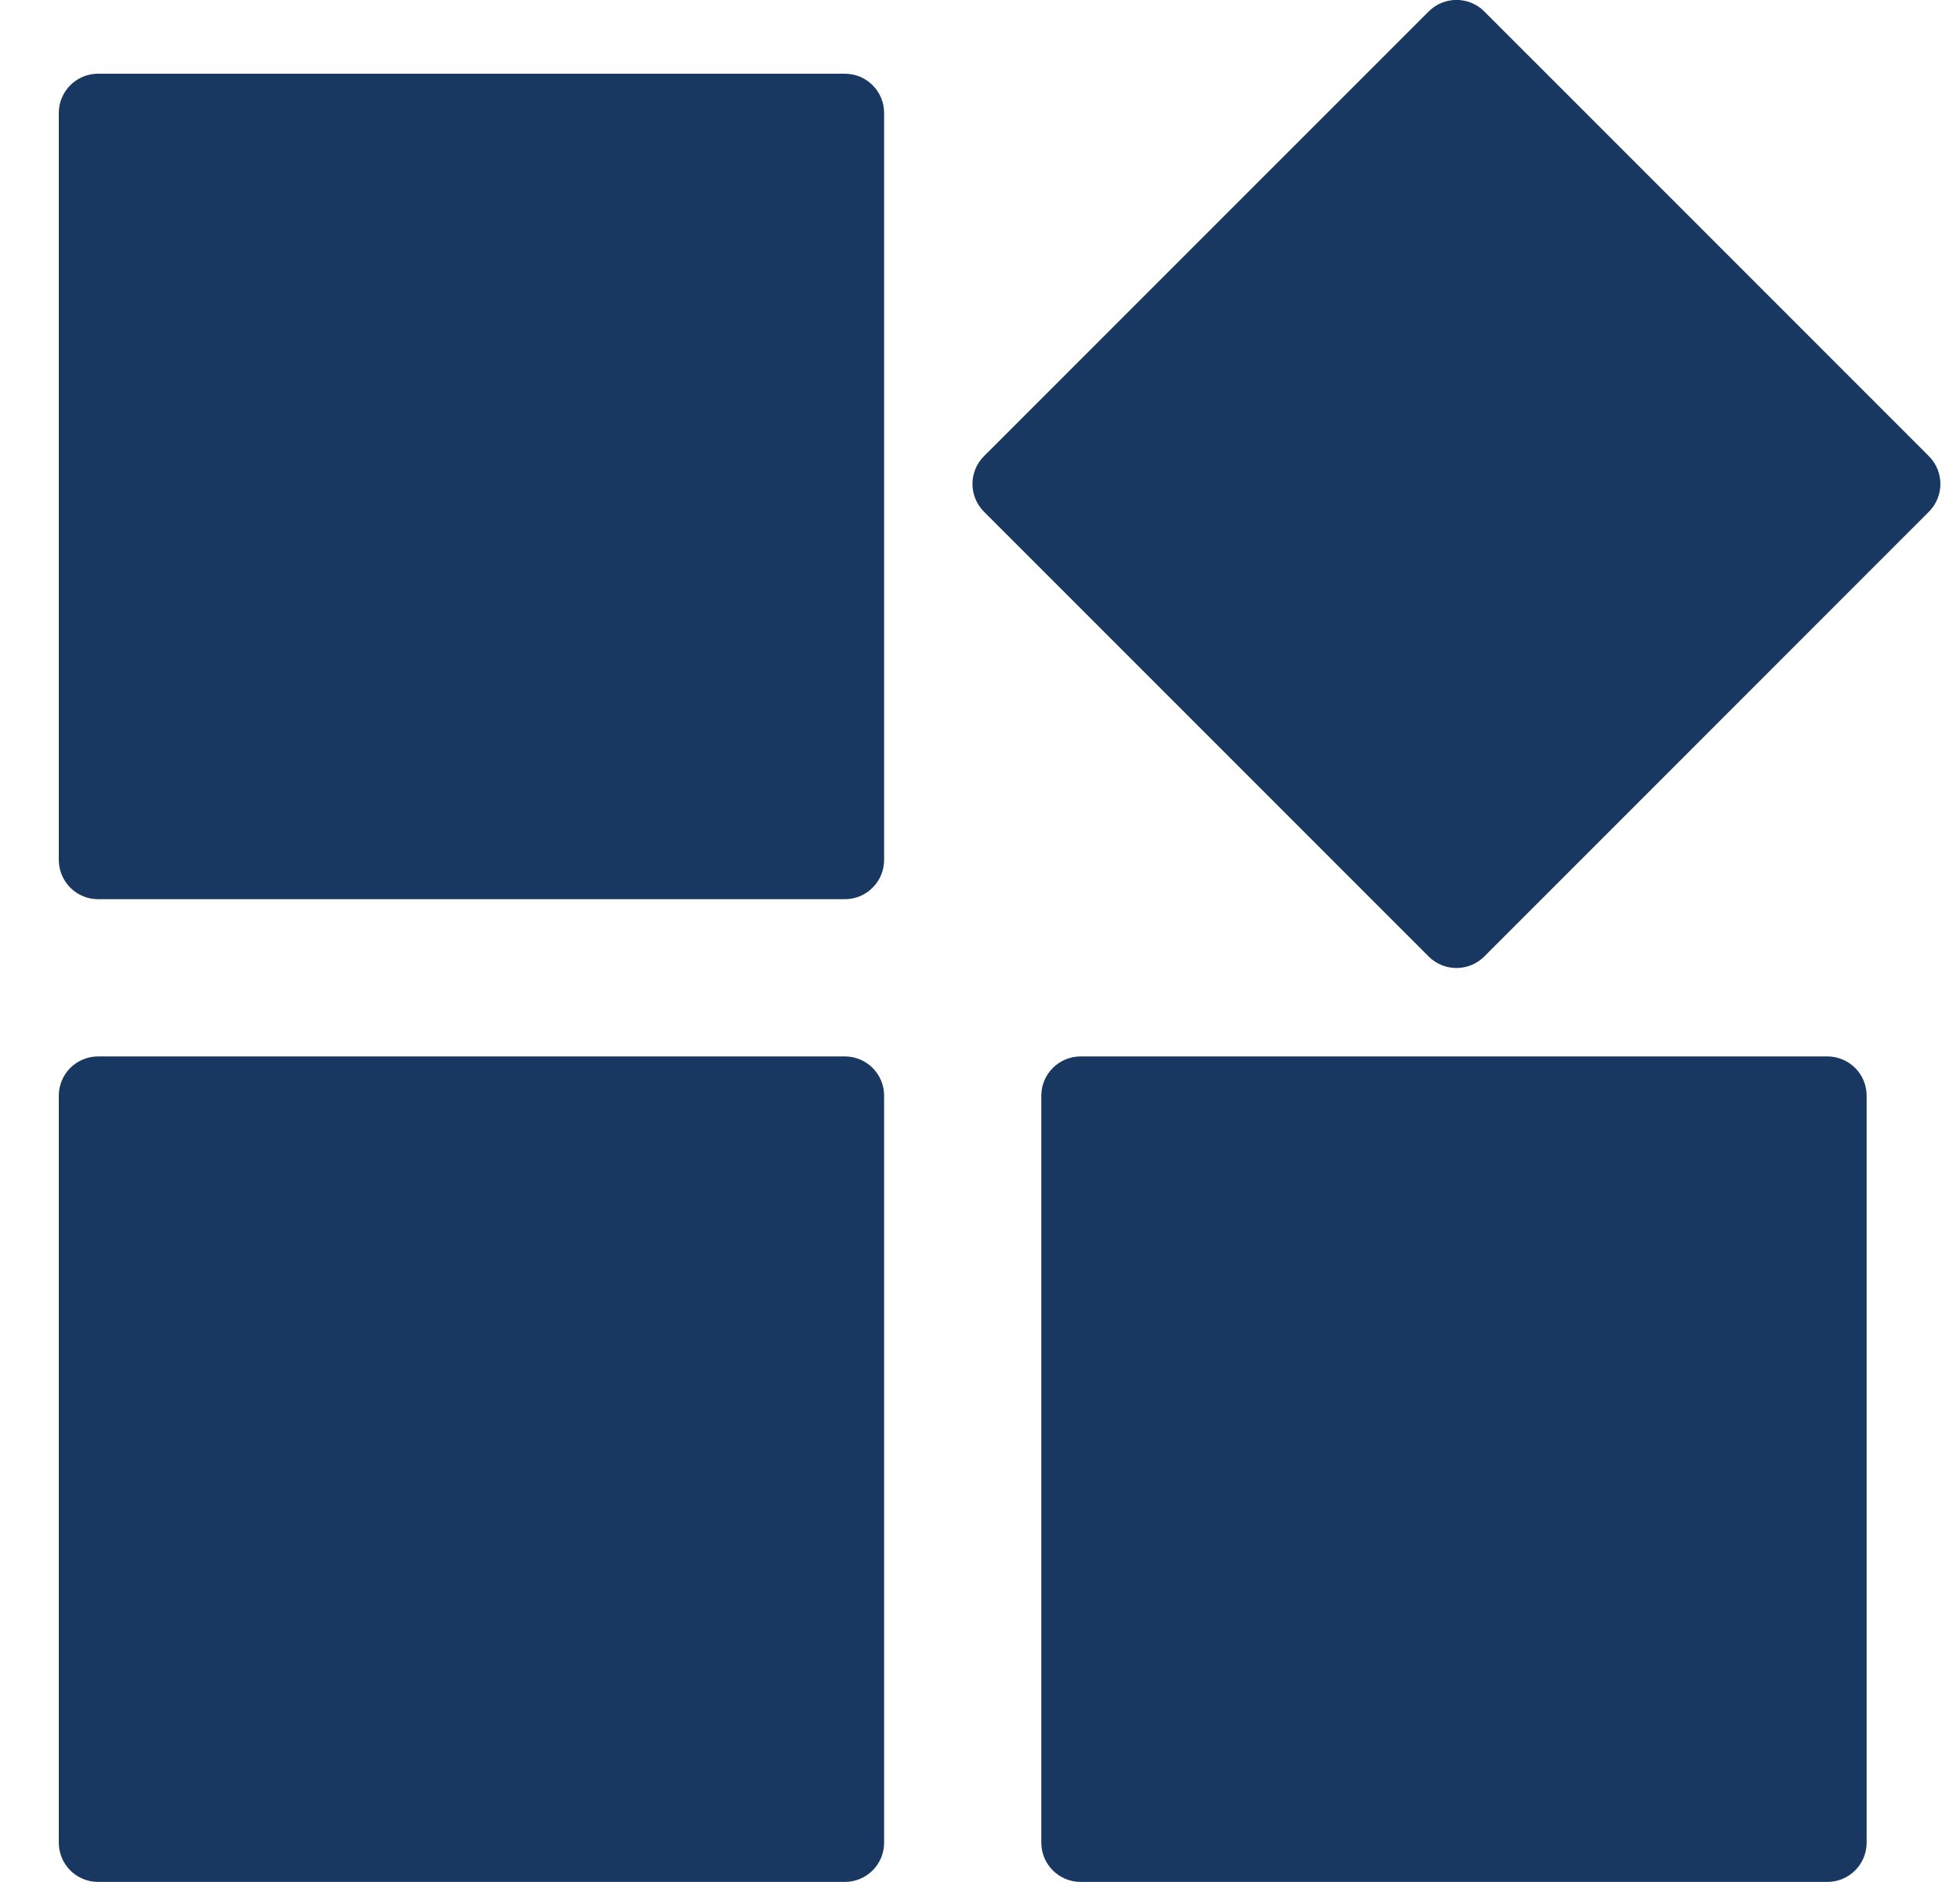 <svg width="25" height="24" viewBox="0 0 25 24" fill="none" xmlns="http://www.w3.org/2000/svg">
<path fill-rule="evenodd" clip-rule="evenodd" d="M1.251 0.94H10.776C11.053 0.94 11.277 1.164 11.277 1.441V10.965C11.277 11.242 11.053 11.467 10.776 11.467H1.251C0.974 11.467 0.75 11.242 0.75 10.965V1.441C0.75 1.164 0.974 0.94 1.251 0.94ZM18.932 0.146L24.603 5.817C24.799 6.013 24.799 6.33 24.603 6.526L18.932 12.198C18.736 12.393 18.419 12.393 18.223 12.198L12.551 6.526C12.355 6.33 12.355 6.013 12.551 5.817L18.223 0.146C18.419 -0.05 18.736 -0.05 18.932 0.146ZM1.251 13.472H10.776C11.053 13.472 11.277 13.696 11.277 13.973V23.498C11.277 23.775 11.053 23.999 10.776 23.999H1.251C0.974 23.999 0.75 23.775 0.75 23.498V13.973C0.75 13.696 0.974 13.472 1.251 13.472ZM13.784 13.472H23.308C23.585 13.472 23.809 13.696 23.809 13.973V23.498C23.809 23.775 23.585 23.999 23.308 23.999H13.784C13.507 23.999 13.282 23.775 13.282 23.498V13.973C13.282 13.696 13.507 13.472 13.784 13.472Z" fill="#183862"/>
</svg>
